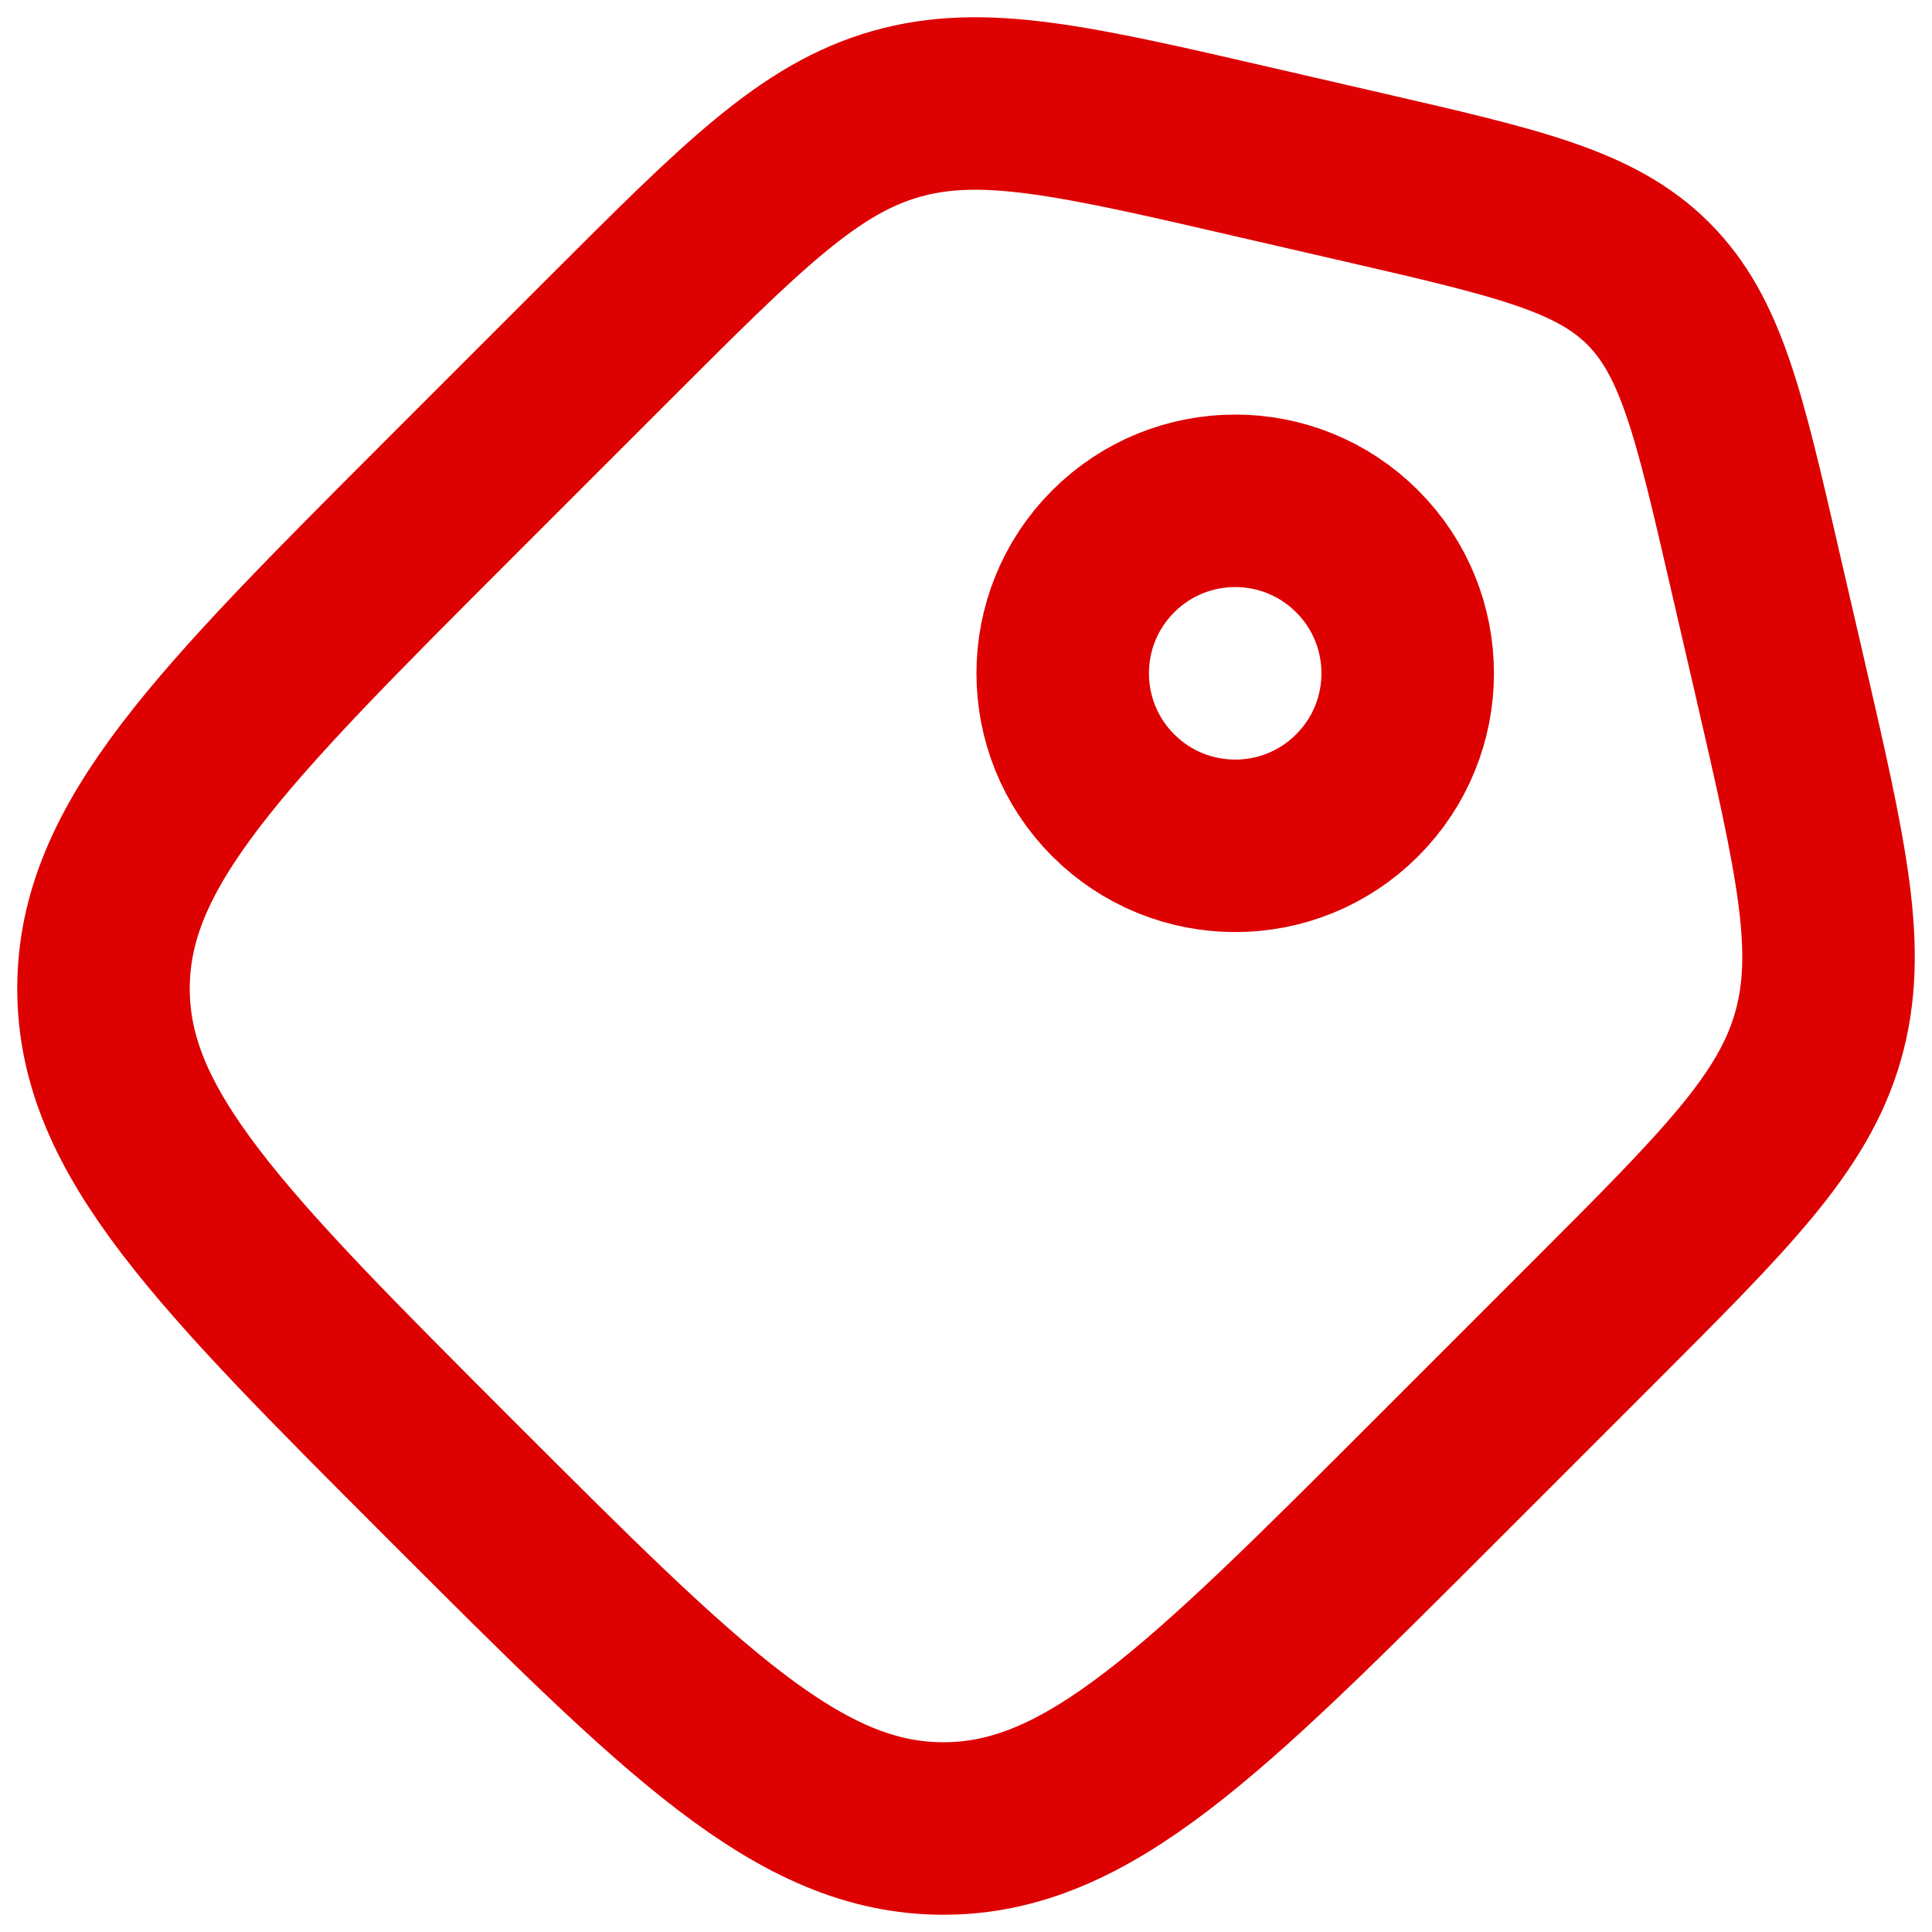 <svg width="56" height="56" viewBox="0 0 56 56" fill="none" xmlns="http://www.w3.org/2000/svg">
<path d="M17.658 9.82C21.523 5.957 23.453 4.025 25.96 3.307C28.468 2.587 31.13 3.202 36.453 4.432L39.523 5.14C44.003 6.172 46.243 6.69 47.778 8.222C49.31 9.757 49.828 11.997 50.86 16.477L51.57 19.547C52.798 24.872 53.413 27.532 52.695 30.04C51.975 32.547 50.043 34.477 46.18 38.34L41.605 42.915C34.88 49.642 31.52 53 27.345 53C23.168 53 19.808 49.64 13.085 42.917C6.36 36.192 3 32.832 3 28.655C3 24.48 6.36 21.117 13.083 14.395L17.658 9.82Z" stroke="#DE0101" stroke-width="5"/>
<path d="M32.267 23.052C34.22 25.005 37.386 25.005 39.338 23.052C41.291 21.099 41.291 17.933 39.338 15.981C37.386 14.028 34.22 14.028 32.267 15.981C30.315 17.933 30.315 21.099 32.267 23.052Z" stroke="#DE0101" stroke-width="5"/>
</svg>
